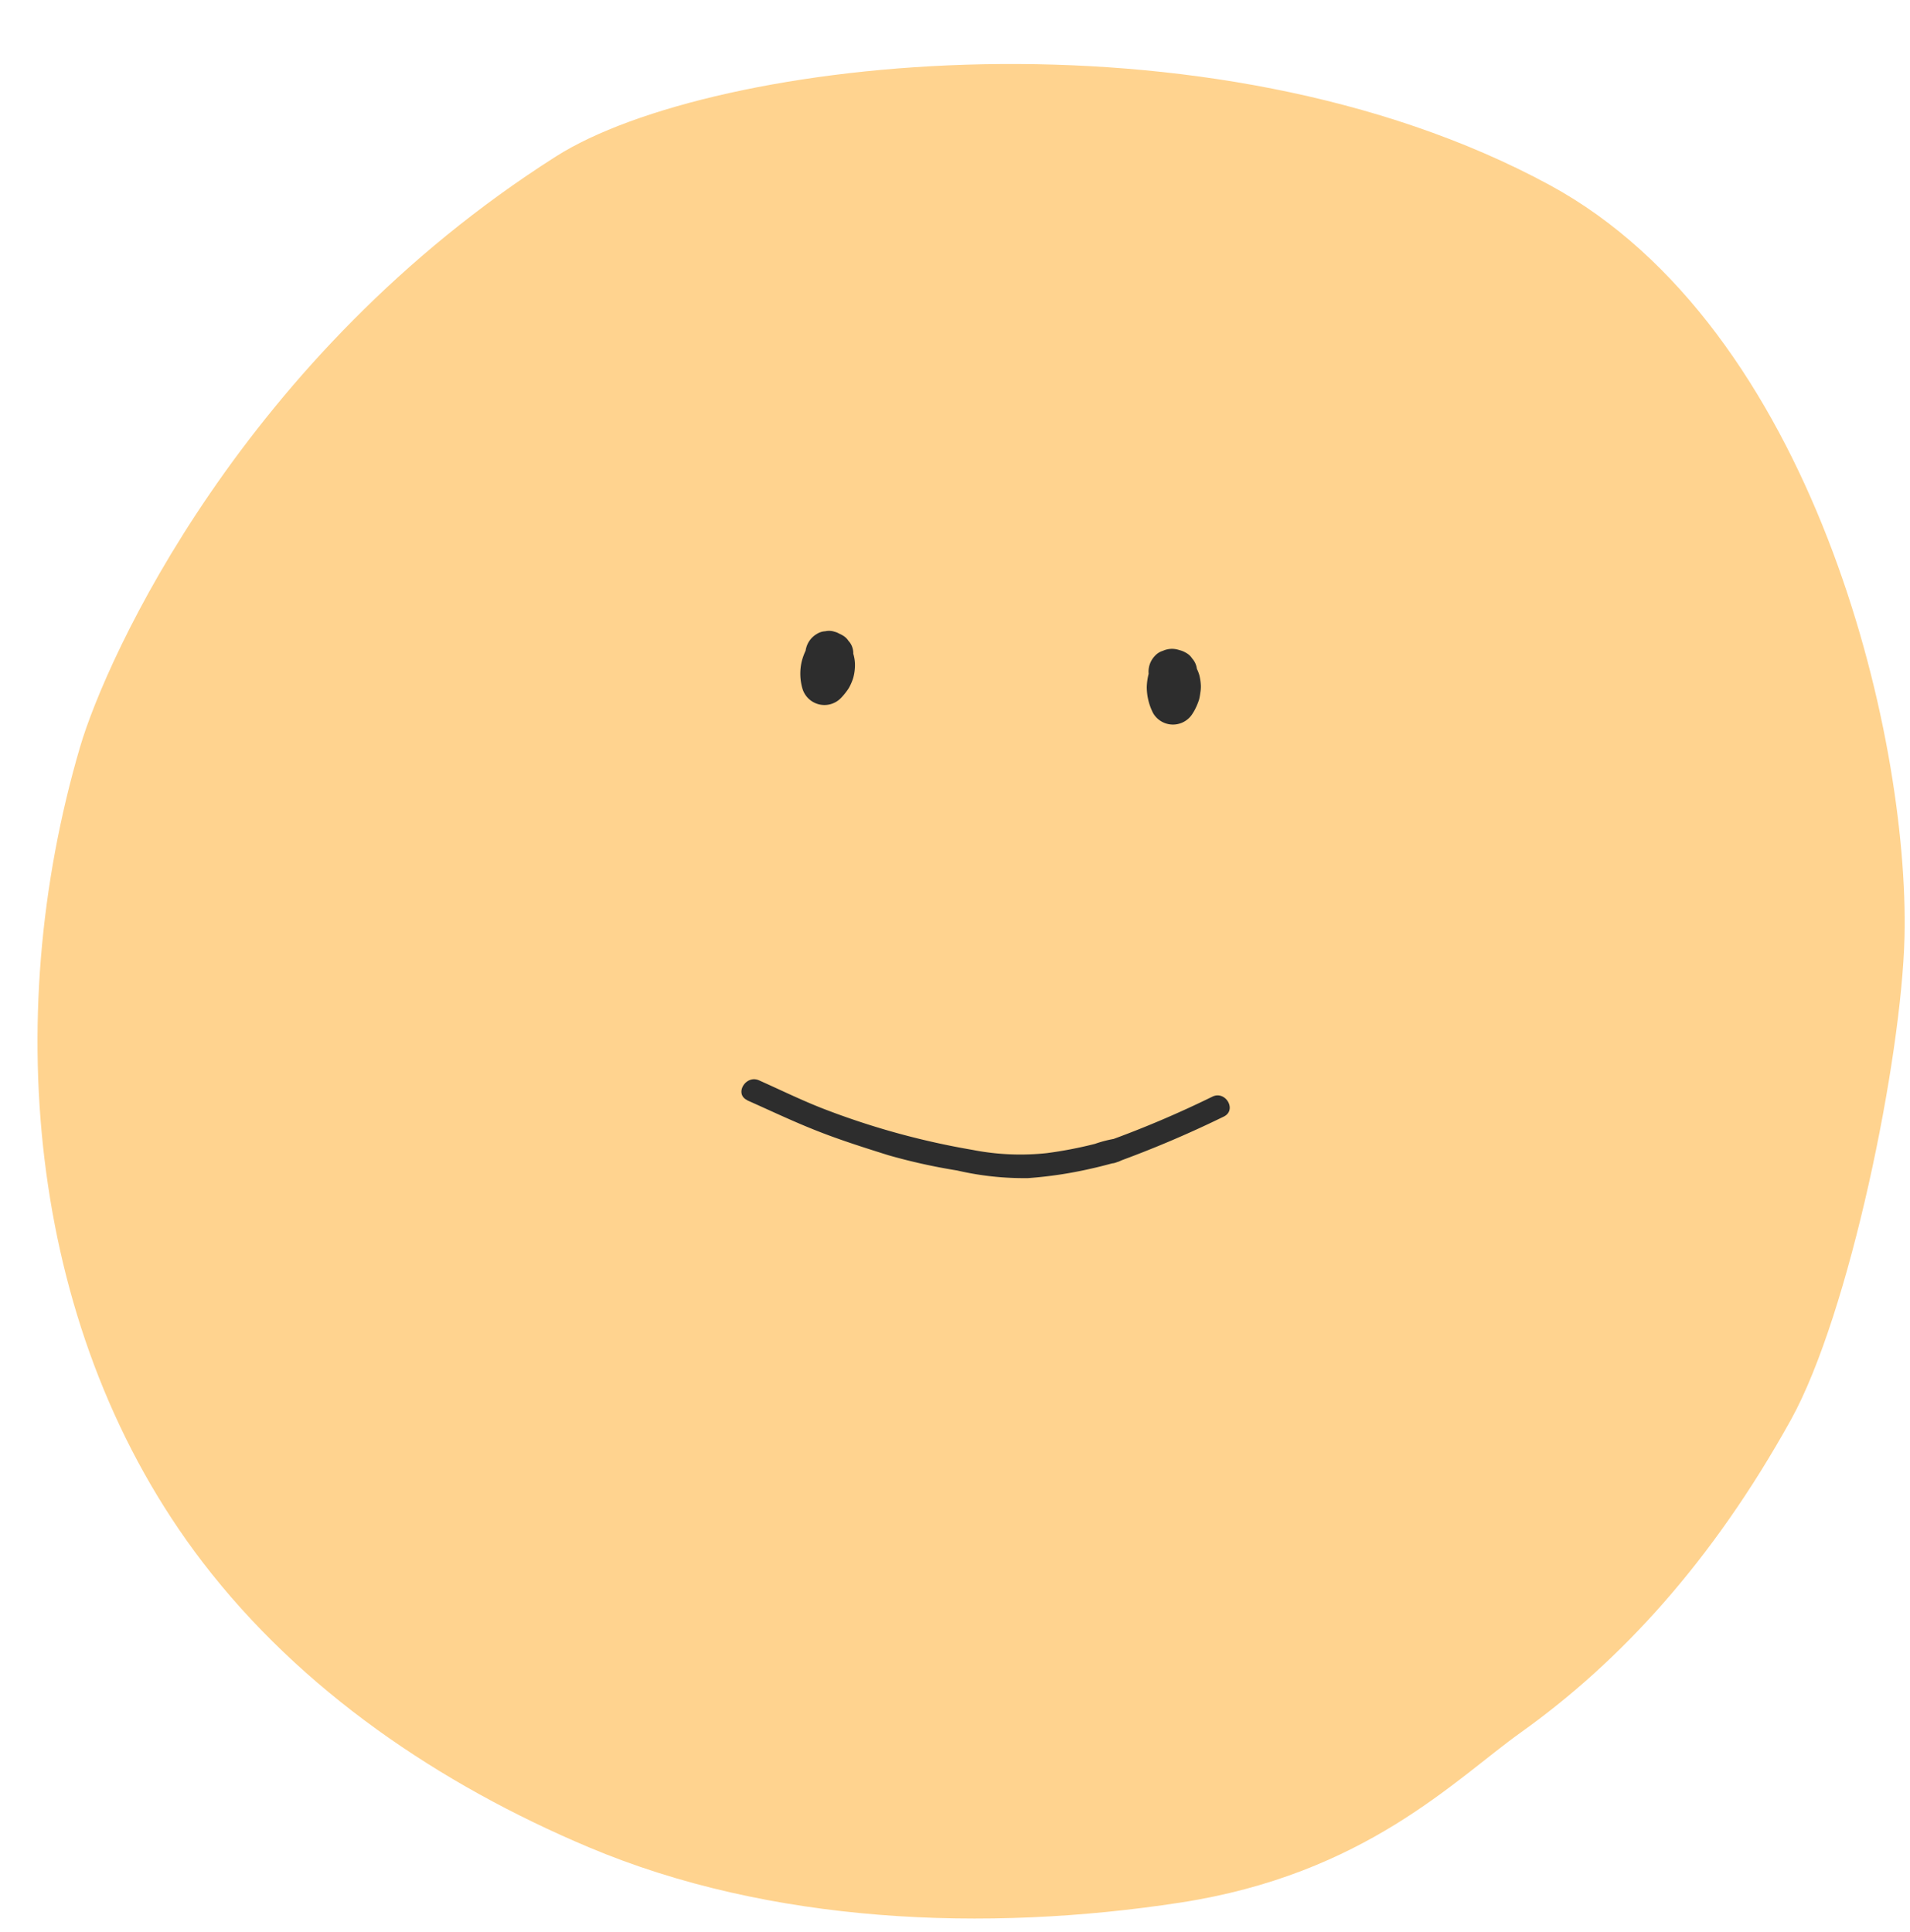 <?xml version="1.0" encoding="UTF-8"?><svg xmlns="http://www.w3.org/2000/svg" xmlns:xlink="http://www.w3.org/1999/xlink" data-name="Layer 1" height="252.5" preserveAspectRatio="xMidYMid meet" version="1.0" viewBox="397.1 385.0 249.6 252.5" width="249.6" zoomAndPan="magnify"><g id="change1_1"><path d="M407.56,482.63c-10.5,35.75-6.64,76.92,16,106.51,12.86,16.8,31,29.07,50.48,37.28,23.71,10,51.9,11.14,77.32,7.23,24.12-3.71,35.84-16.06,44.52-22.26,13-9.28,25-22.34,35.25-40.82,7.7-13.91,14.46-47.18,14.85-63.07.65-26.63-12-79.69-46.39-98.33-44.52-24.12-109.46-16.7-129.86-3.71C428.84,431.47,411,470.91,407.56,482.63Z" fill="#ffd38f"/></g><g id="change2_1"><path d="M503,469a5.07,5.07,0,0,0-.56.91,7.65,7.65,0,0,0-.59,1.62,7,7,0,0,0,.1,3.42,3,3,0,0,0,5,1.32,8.18,8.18,0,0,0,.84-1,3.94,3.94,0,0,0,.31-.48,7,7,0,0,0,.49-1.16,6.05,6.05,0,0,0,.22-1.26,5.15,5.15,0,0,0-.15-1.75,6.59,6.59,0,0,0-.45-1.17,3.2,3.2,0,0,0-.29-.51,2.42,2.42,0,0,0-.77-.85,2.27,2.27,0,0,0-1-.53,2.23,2.23,0,0,0-1.2-.06,2.28,2.28,0,0,0-1.12.36,3,3,0,0,0-1.37,1.79,2.91,2.91,0,0,0,.3,2.31,4.68,4.68,0,0,1,.3.54l-.31-.72a3.28,3.28,0,0,1,.19.66l-.11-.79a2.89,2.89,0,0,1,0,.72l.11-.8a3.19,3.19,0,0,1-.19.67l.31-.72a3.71,3.71,0,0,1-.43.72l.47-.6c-.12.14-.24.27-.37.4l5,1.32a4.56,4.56,0,0,1-.14-.64l.11.8a3.78,3.78,0,0,1,0-.95l-.1.8a3.81,3.81,0,0,1,.26-1l-.3.71a5.08,5.08,0,0,1,.62-1,2.2,2.2,0,0,0,.35-1.11,2.33,2.33,0,0,0,0-1.2,2.2,2.2,0,0,0-.54-1,2.23,2.23,0,0,0-.84-.77,3,3,0,0,0-2.31-.3l-.72.3A2.89,2.89,0,0,0,503,469Z" fill="#2d2d2d"/></g><g id="change2_2"><path d="M547.88,471.28a8.21,8.21,0,0,0-.92,3.5,7.54,7.54,0,0,0,.83,3.42,3,3,0,0,0,5.19,0,4.74,4.74,0,0,0,.31-.54,8.55,8.55,0,0,0,.5-1.21,7.1,7.1,0,0,0,.17-.92,4.75,4.75,0,0,0,.07-.92,7.38,7.38,0,0,0-.17-1.25,4.42,4.42,0,0,0-.31-.86,5.18,5.18,0,0,0-.4-.82,7.43,7.43,0,0,0-.81-1,2.9,2.9,0,0,0-3.28-.62,2.24,2.24,0,0,0-1,.62,3,3,0,0,0-.87,2.12,3.18,3.18,0,0,0,.87,2.12l.21.23-.47-.6a2.73,2.73,0,0,1,.39.66l-.3-.71a3.49,3.49,0,0,1,.2.72l-.11-.8a3.14,3.14,0,0,1,0,.75l.11-.8a3.82,3.82,0,0,1-.24.88l.3-.72a4.6,4.6,0,0,1-.39.68H553l-.12-.25.31.72a4,4,0,0,1-.28-1l.11.8a4.35,4.35,0,0,1,0-1.14l-.1.8a5.07,5.07,0,0,1,.31-1.14l-.3.71.15-.33a2.21,2.21,0,0,0,.36-1.11,2.33,2.33,0,0,0,0-1.2,2.39,2.39,0,0,0-.54-1,2.23,2.23,0,0,0-.84-.77,3,3,0,0,0-2.31-.31,3.05,3.05,0,0,0-1.8,1.38Z" fill="#2d2d2d"/></g><g id="change2_3"><path d="M494.74,528.8c2.91,1.29,5.78,2.66,8.74,3.84,3.16,1.27,6.44,2.31,9.69,3.33a76.57,76.57,0,0,0,9,2,38.68,38.68,0,0,0,9.28,1,54.16,54.16,0,0,0,8.19-1.23c.86-.19,1.73-.41,2.58-.64.28-.07.56-.14.83-.23s.67-.08,0-.06l-.75-2.79c.64-.36,0,0-.19,0l.8,2.9a142.68,142.68,0,0,0,14.13-6c1.73-.86.21-3.45-1.52-2.59a135.26,135.26,0,0,1-13.41,5.71c-1.79.67-1,3.57.8,2.9a7,7,0,0,0,.9-.36,1.51,1.51,0,0,0-.76-2.8,15.63,15.63,0,0,0-2.85.71,53.93,53.93,0,0,1-6.28,1.21,32.42,32.42,0,0,1-9.73-.42,101.24,101.24,0,0,1-18.9-5.15c-3.07-1.15-6-2.6-9-3.94-1.75-.77-3.28,1.81-1.52,2.6Z" fill="#2d2d2d"/></g></svg>